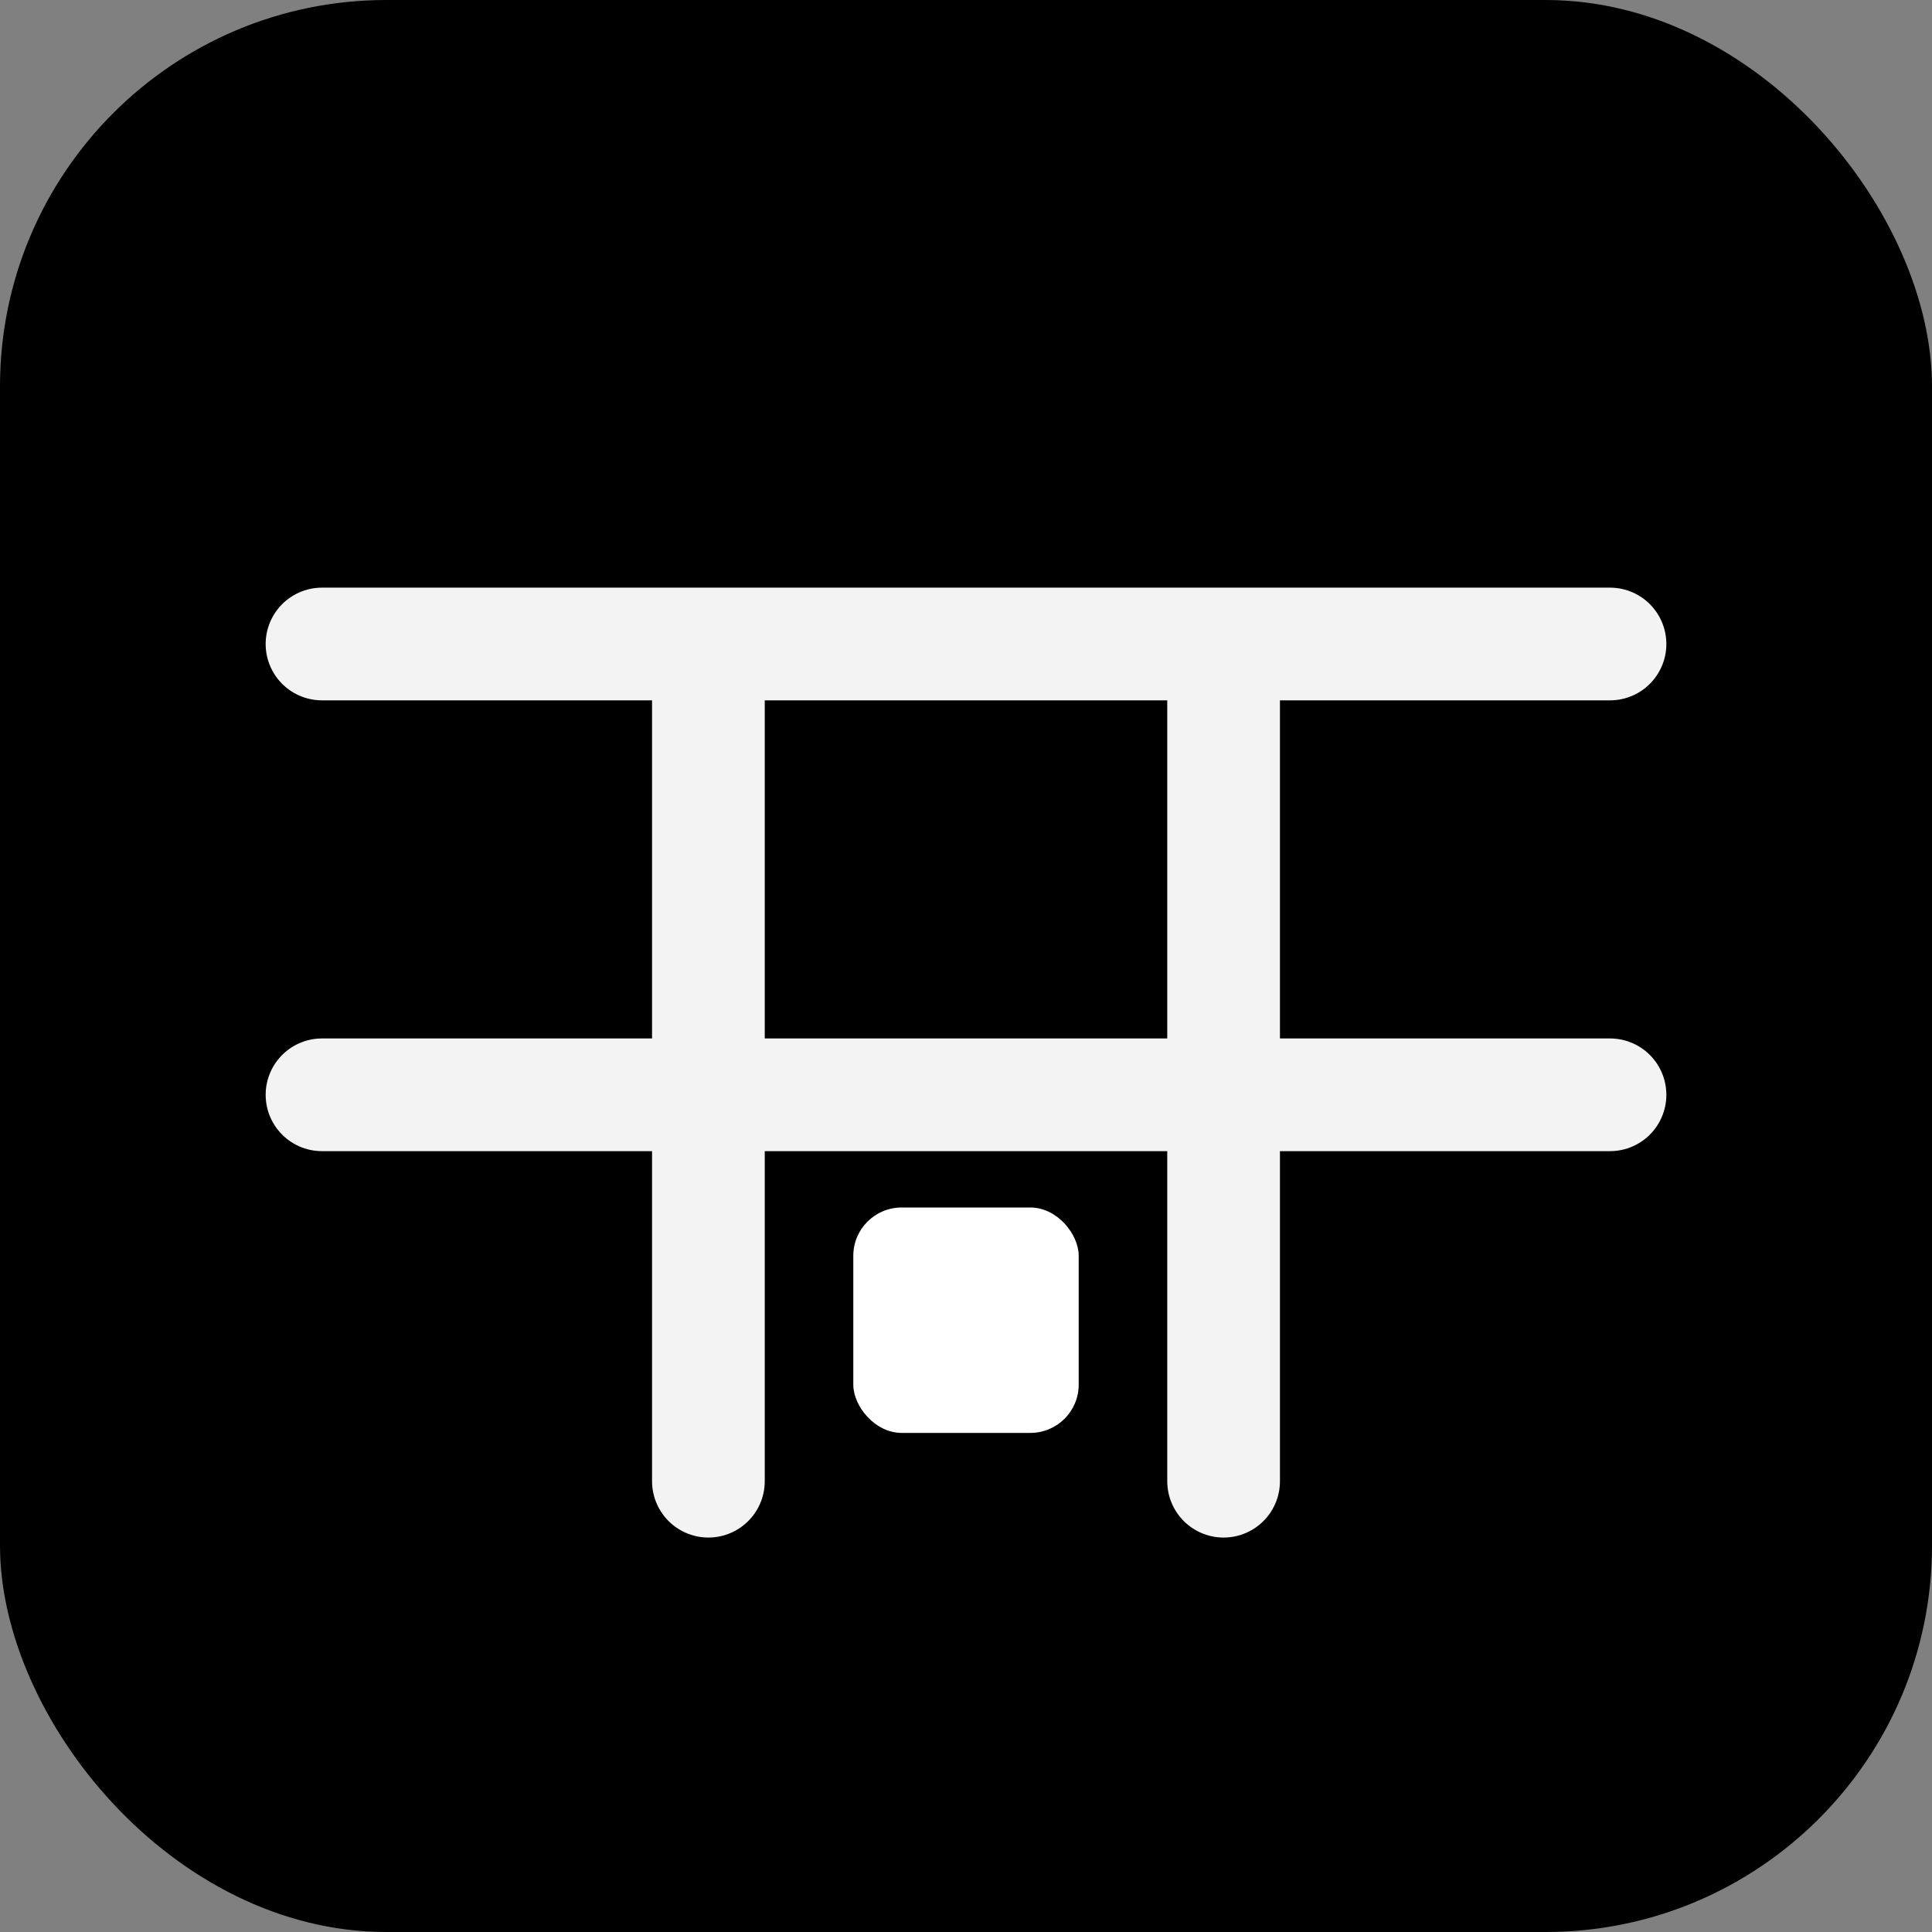 <svg width="120" height="120" viewBox="0 0 120 120" xmlns="http://www.w3.org/2000/svg">
  <rect x="0" y="0" width="120" height="120" fill="#808080" stroke="none"/>
  <!-- background -->
  <rect width="120" height="120" rx="24" fill="black"/>

  <!-- calendar lines (centered) -->
  <path d="M20 40h80M20 68h80M44 40v52M76 40v52"
        stroke="white" stroke-width="7" stroke-linecap="round" opacity="0.95"/>

  <!-- minimal post square -->
  <rect x="53" y="75" width="14" height="14" rx="3" fill="white"/>
</svg>

